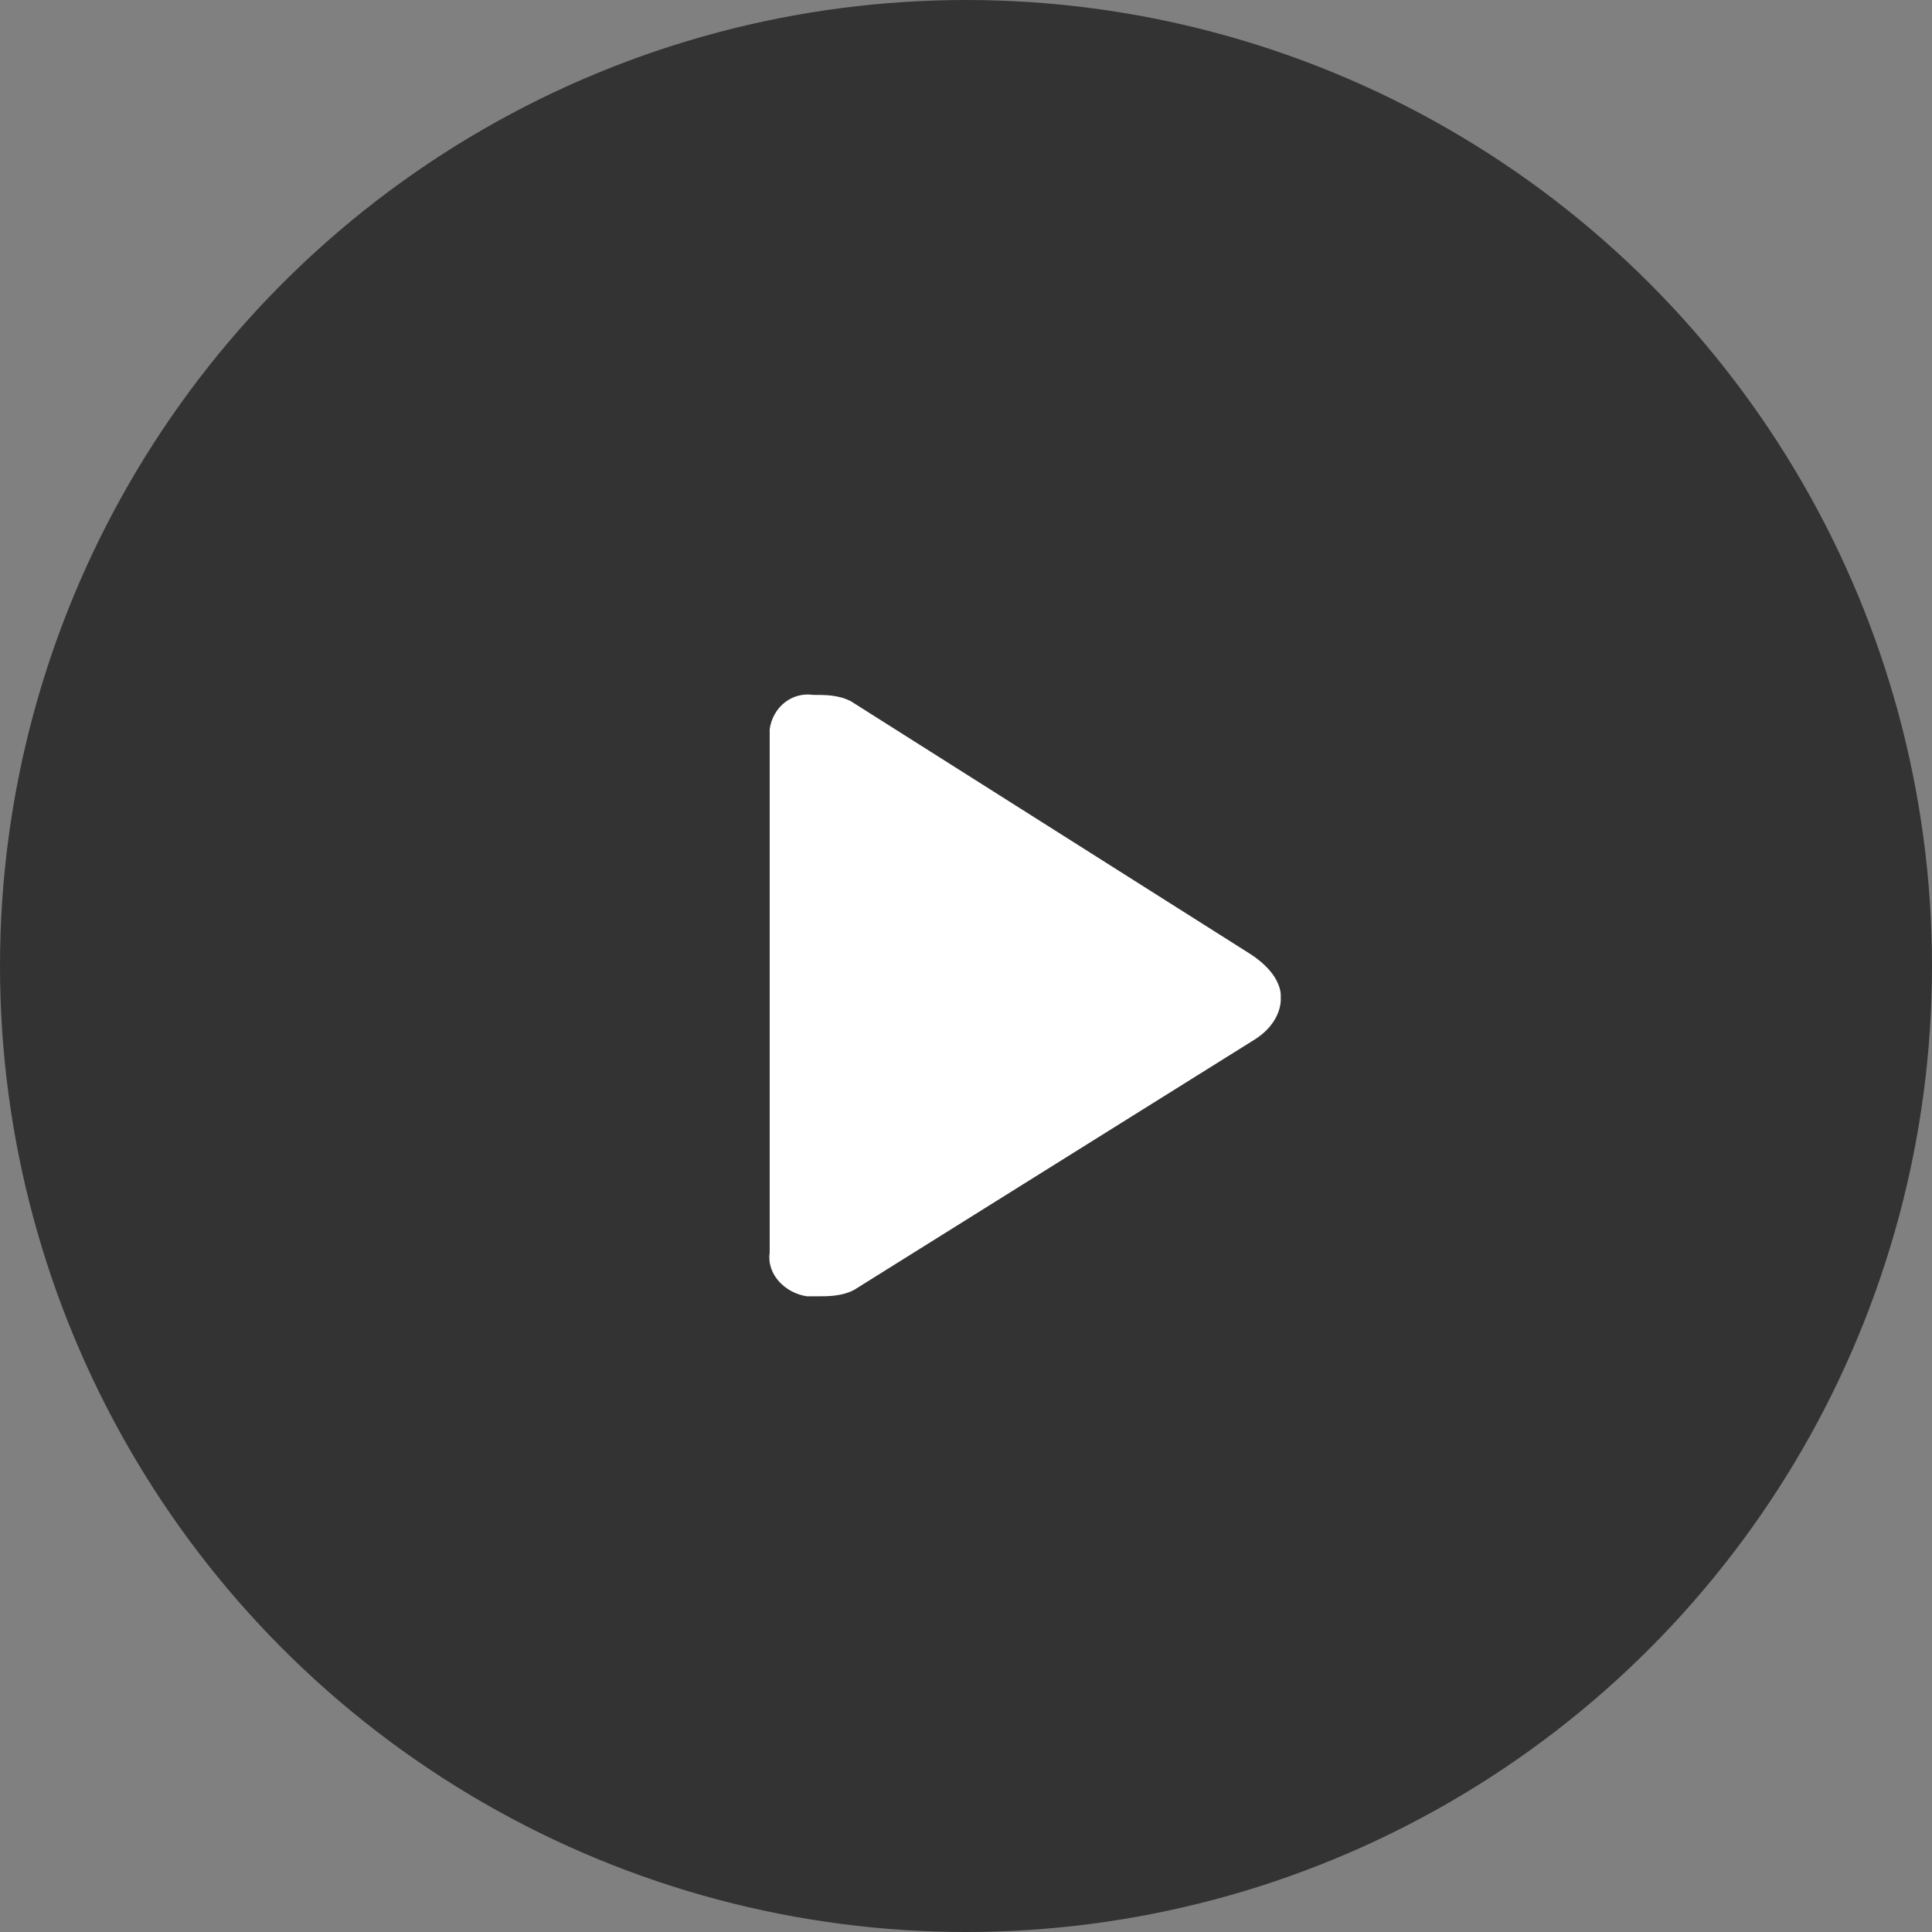 <svg xmlns="http://www.w3.org/2000/svg" viewBox="0 0 62 62">
  <rect x="0" y="0" width="62" height="62" fill="#808080" stroke="none"/>
  <circle cx="31" cy="31" r="31" fill="#333333"/>
  <path fill="#ffffff" d="M40.1 30.6l-12.8-8.1c-.4-.2-.8-.2-1.2-.2-.7-.1-1.3.4-1.4 1.1v16.8c-.1.7.5 1.3 1.2 1.4h.3c.4 0 .8 0 1.2-.2l12.8-8c1-.6.9-1.4.9-1.4s.1-.7-1-1.4z"/>
</svg>
